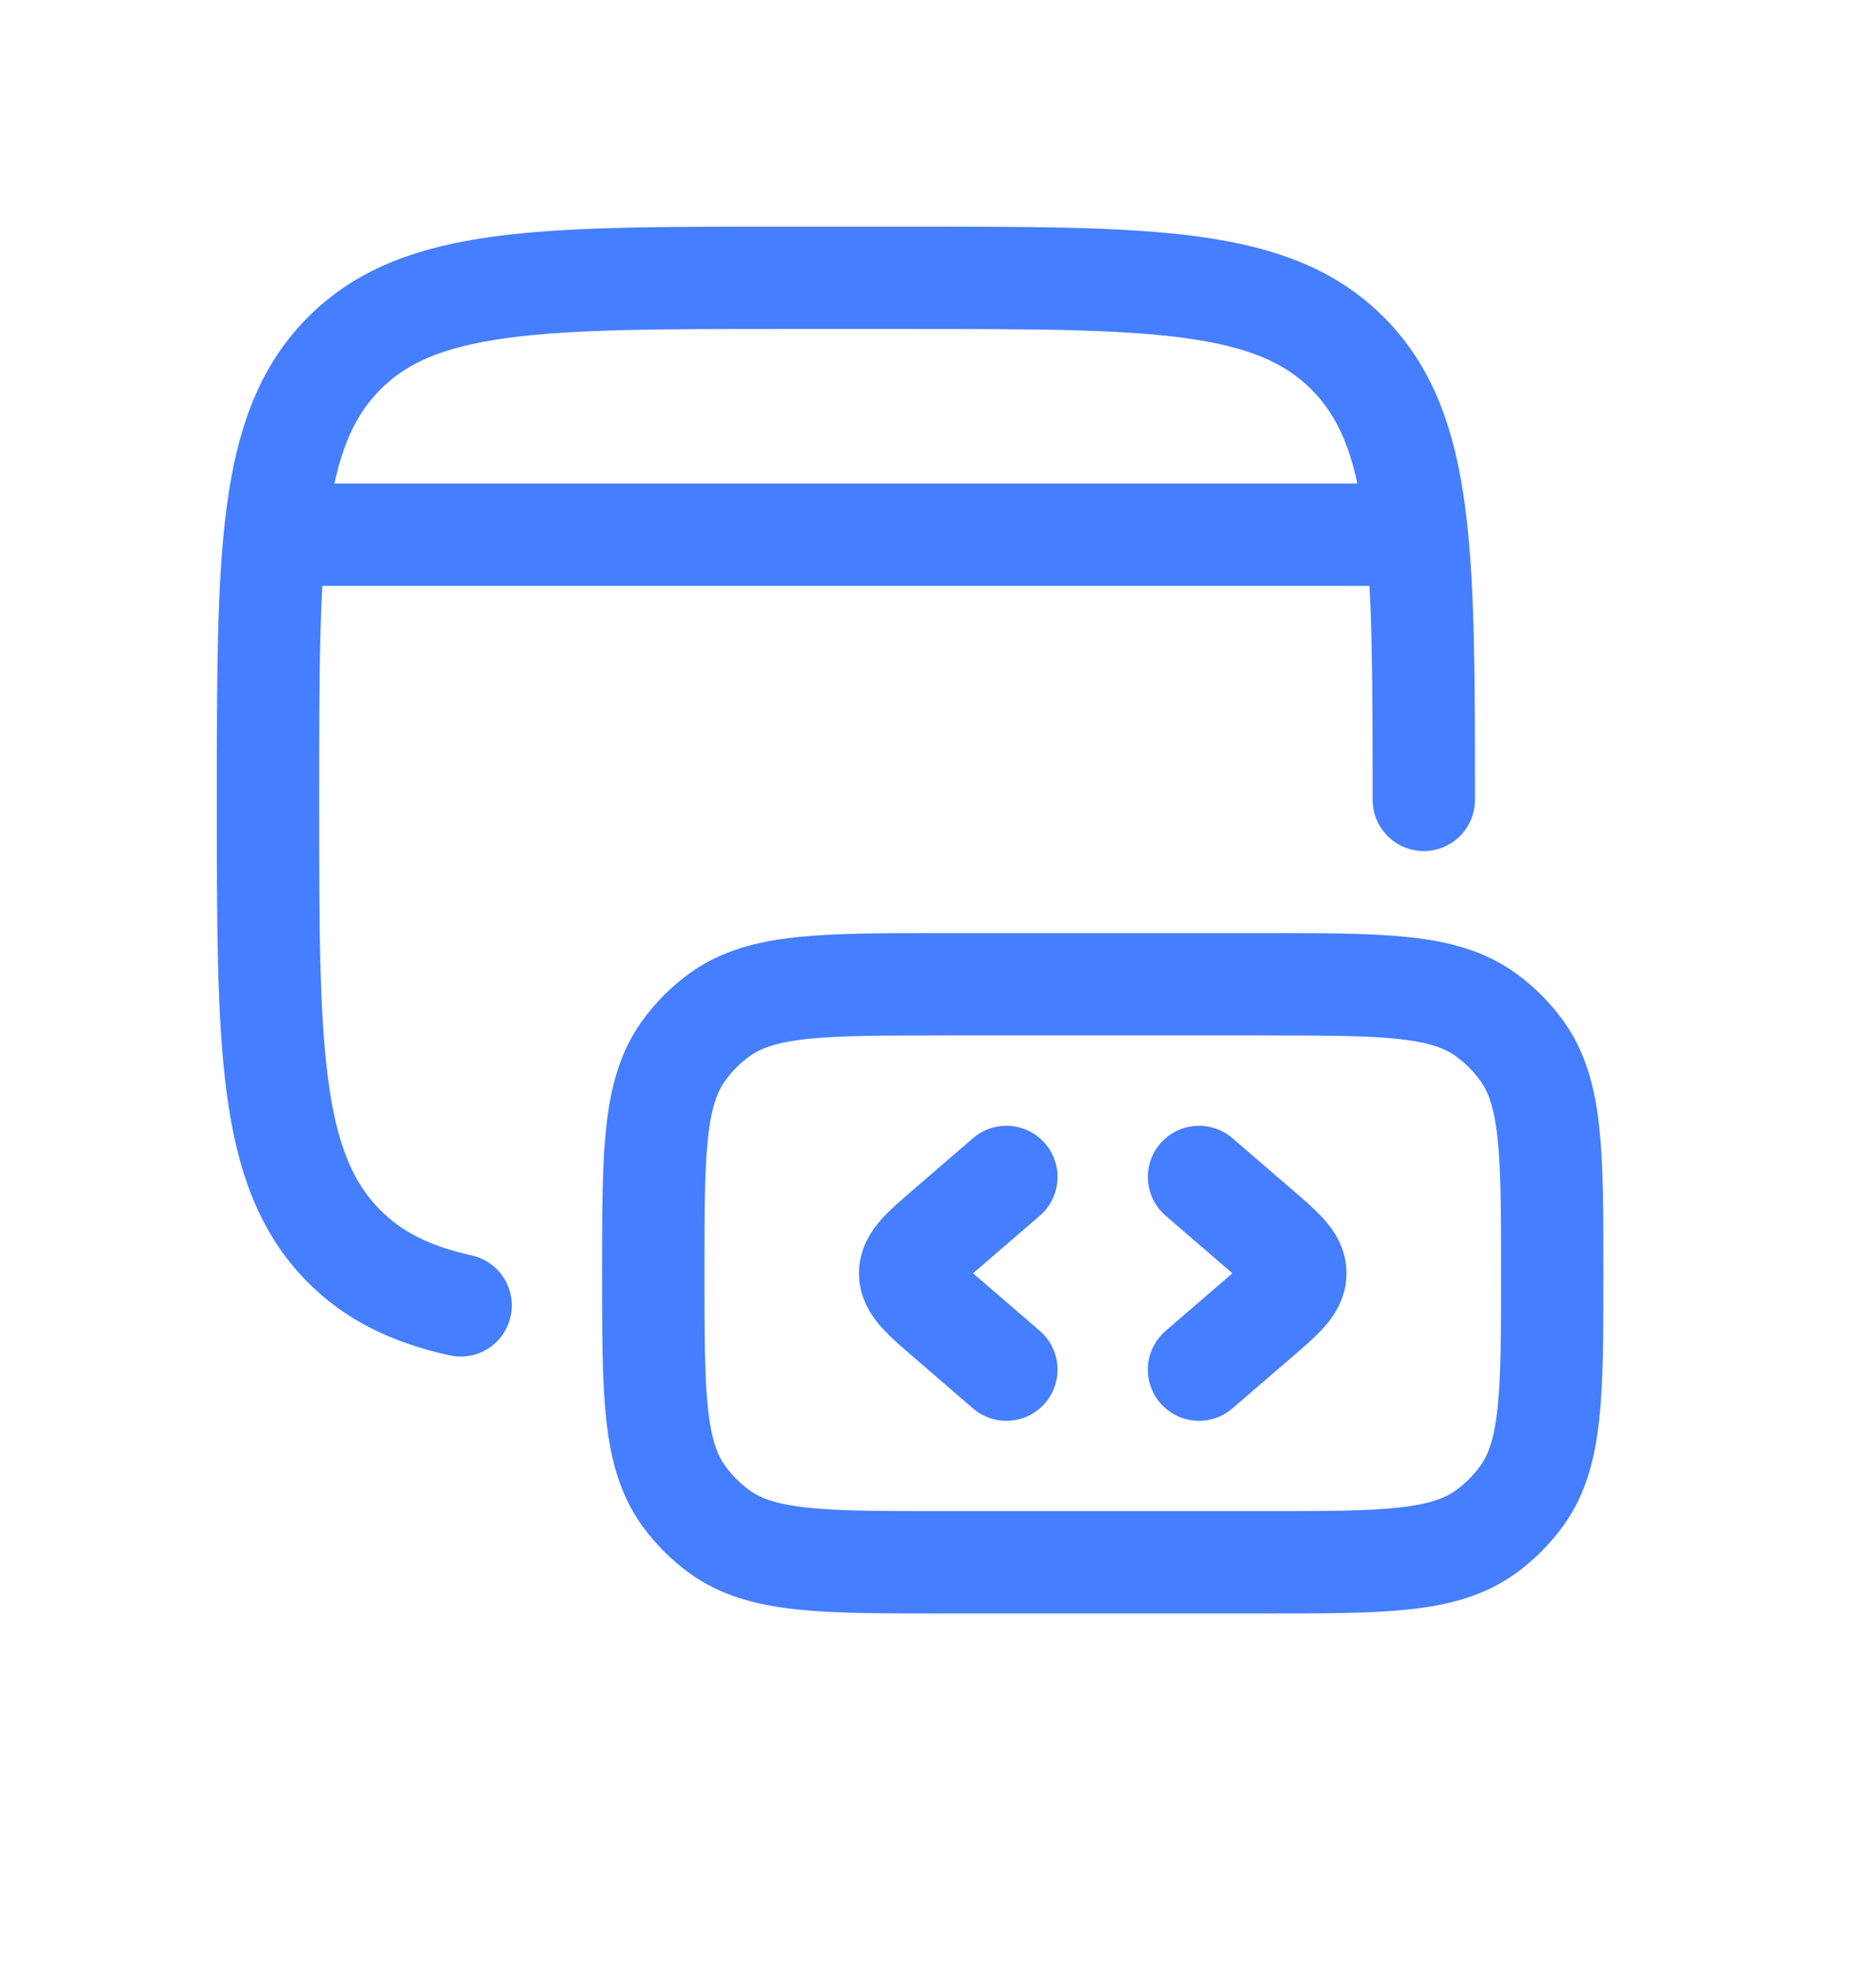 <svg width="22" height="23" viewBox="0 0 22 23" fill="none" xmlns="http://www.w3.org/2000/svg">
<path d="M16.697 9.378C16.697 6.492 16.697 5.05 15.814 4.153C14.932 3.257 13.512 3.257 10.673 3.257H9.167C6.327 3.257 4.907 3.257 4.026 4.153C3.144 5.049 3.143 6.492 3.143 9.378C3.143 12.263 3.143 13.705 4.026 14.602C4.379 14.961 4.819 15.176 5.402 15.305" stroke="#457EFF" stroke-width="1.2" stroke-linecap="round" stroke-linejoin="round"/>
<path d="M18.203 14.928C18.203 13.517 18.203 12.811 17.844 12.316C17.727 12.156 17.587 12.015 17.427 11.899C16.932 11.54 16.226 11.54 14.814 11.54H11.05C9.638 11.54 8.932 11.54 8.437 11.899C8.277 12.015 8.136 12.156 8.02 12.316C7.661 12.812 7.661 13.517 7.661 14.928C7.661 16.34 7.661 17.046 8.02 17.541C8.137 17.701 8.277 17.842 8.437 17.958C8.932 18.317 9.638 18.317 11.05 18.317H14.814C16.226 18.317 16.932 18.317 17.427 17.958C17.587 17.842 17.727 17.701 17.844 17.541C18.203 17.046 18.203 16.34 18.203 14.928Z" stroke="#457EFF" stroke-width="1.2" stroke-linecap="round" stroke-linejoin="round"/>
<path d="M14.061 13.799L14.754 14.396C15.045 14.647 15.191 14.773 15.191 14.928C15.191 15.084 15.045 15.21 14.754 15.461L14.061 16.058M11.802 13.799L11.11 14.396C10.818 14.647 10.673 14.773 10.673 14.928C10.673 15.084 10.818 15.21 11.11 15.461L11.802 16.058M3.52 6.269H16.32" stroke="#457EFF" stroke-width="1.2" stroke-linecap="round" stroke-linejoin="round"/>
</svg>
